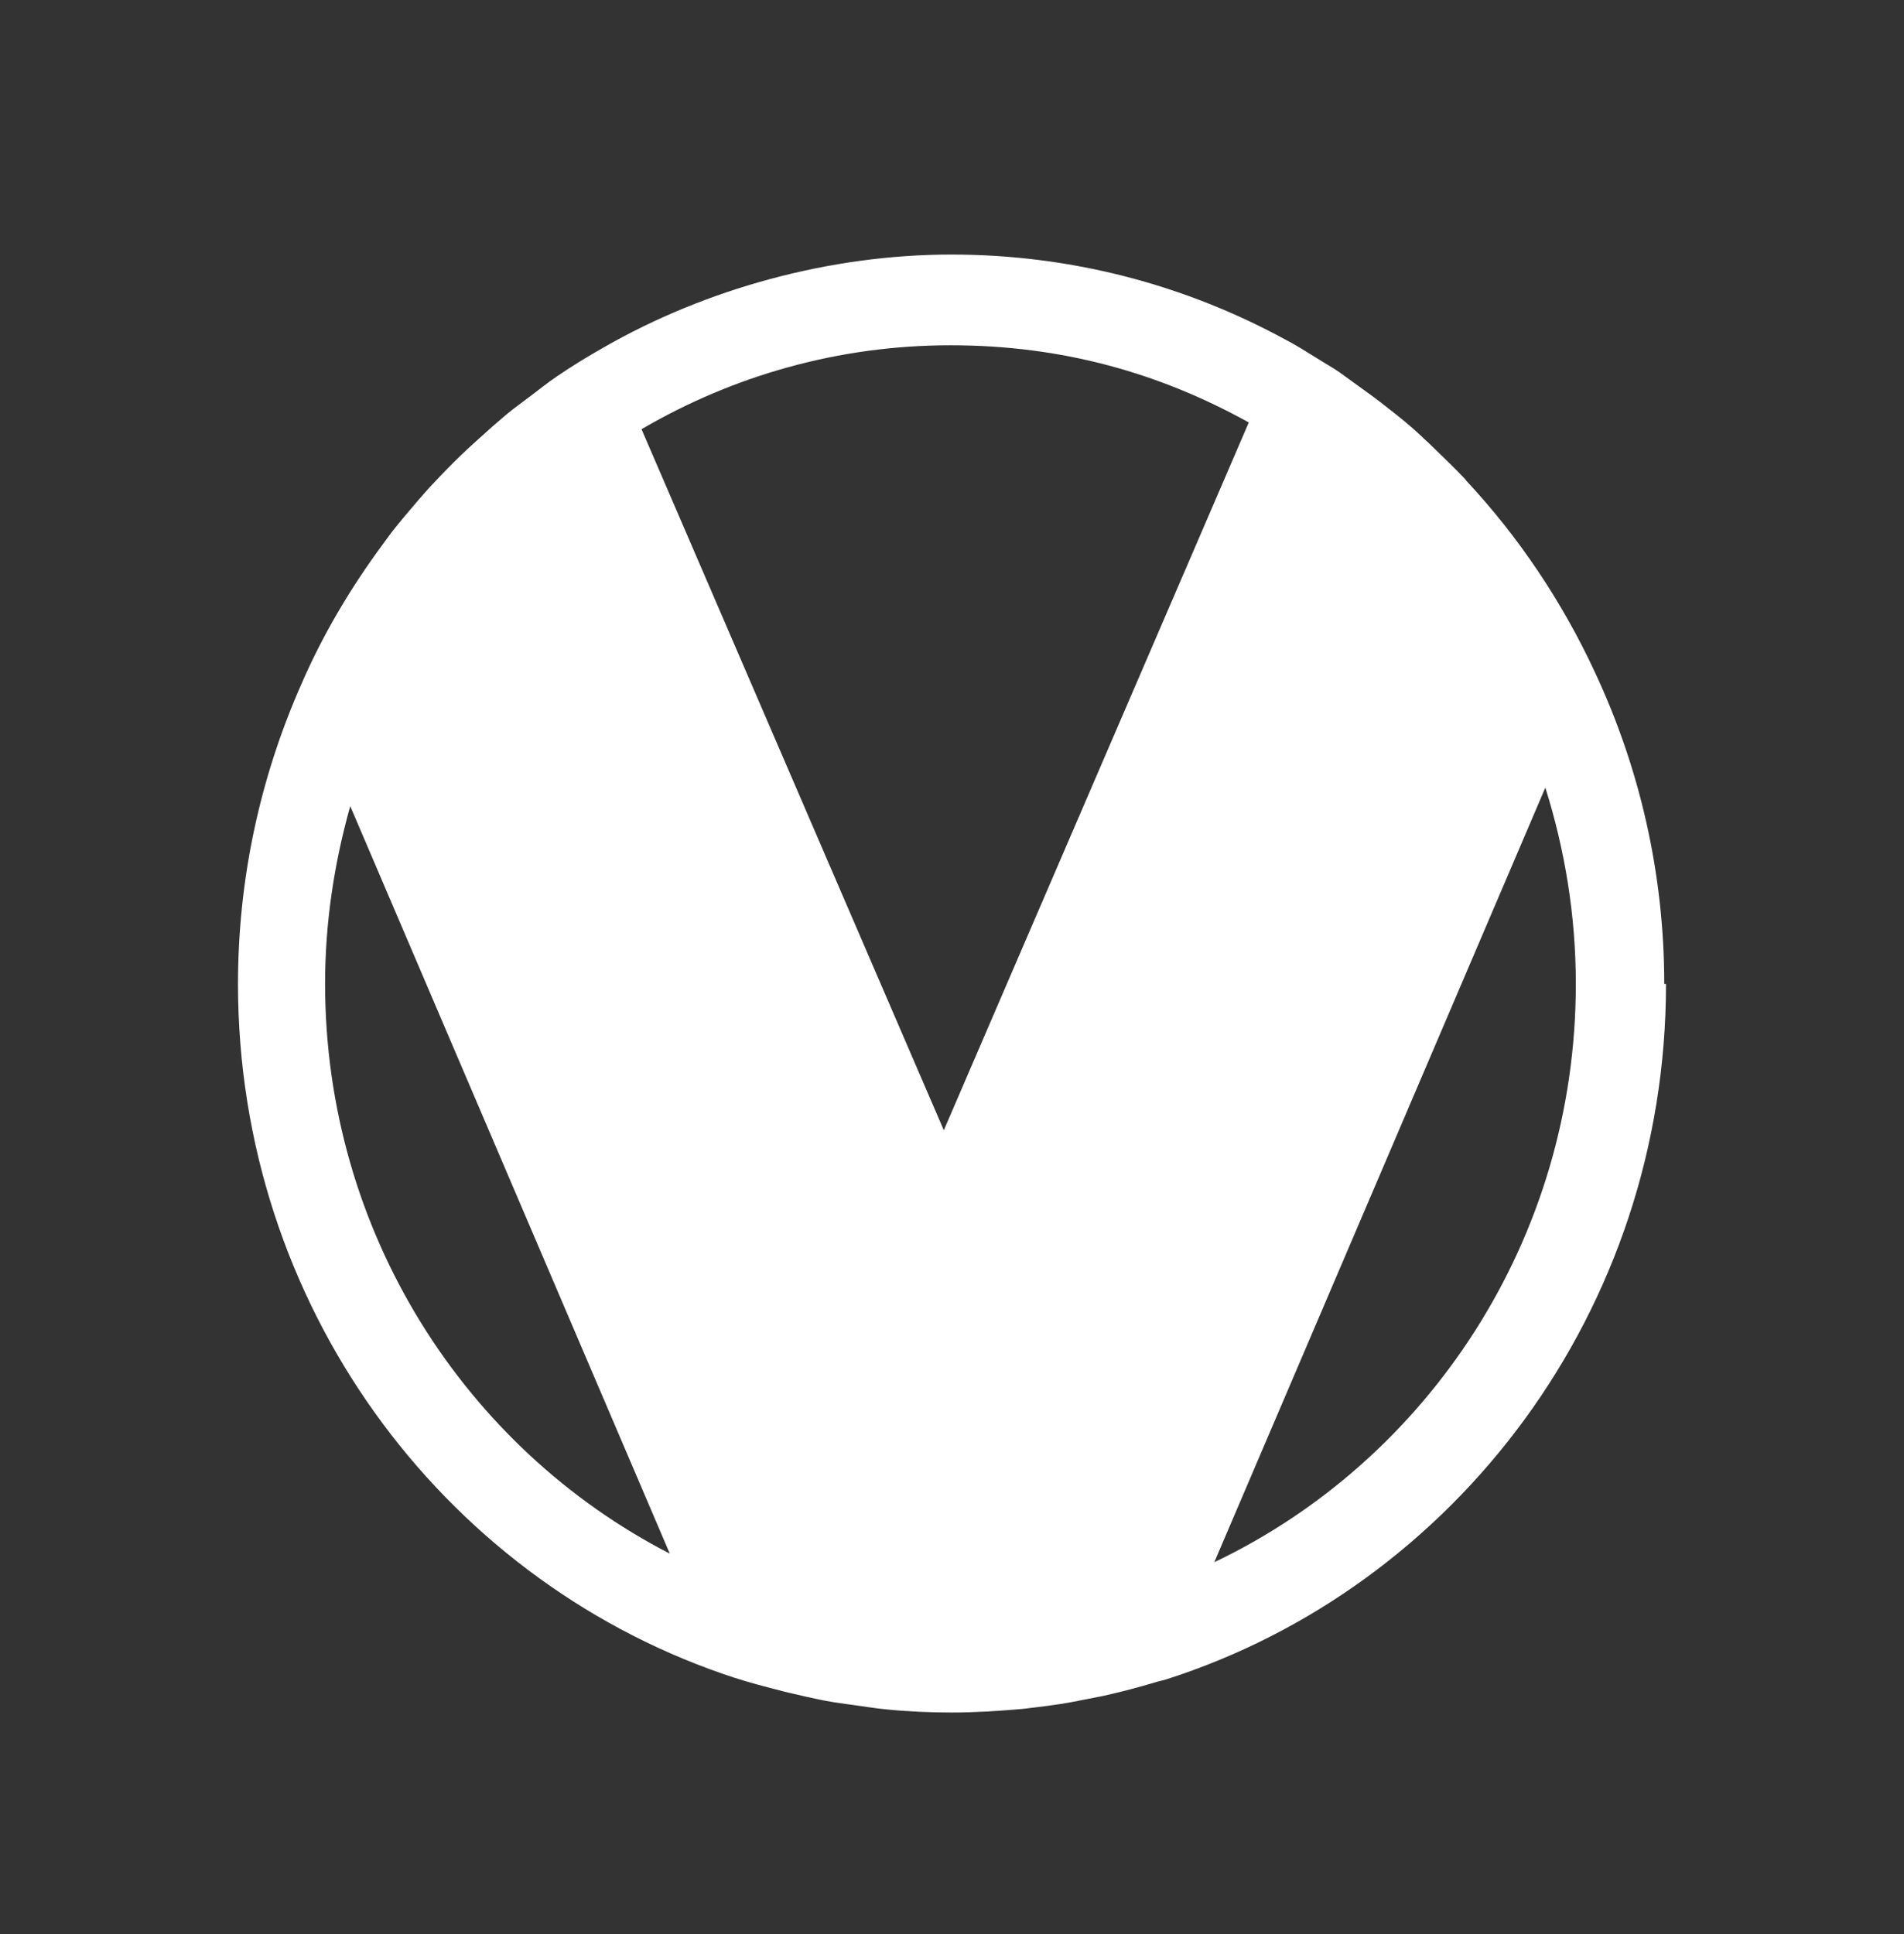 <svg width="64" height="65" viewBox="0 0 64 65" fill="none" xmlns="http://www.w3.org/2000/svg">
<rect x="0" y="0" width="64" height="65" fill="#333333" stroke="none"/>
<path d="M55.941 33.07C55.941 29.308 55.094 25.758 53.608 22.587C52.509 20.221 51.053 18.051 49.3 16.17C49.3 16.17 49.27 16.14 49.27 16.125C48.914 15.745 48.527 15.381 48.156 15.017C48.022 14.881 47.874 14.759 47.74 14.623C47.398 14.304 47.042 14.016 46.67 13.728C46.477 13.576 46.284 13.424 46.076 13.273C45.72 13.015 45.363 12.757 45.007 12.499C44.784 12.347 44.561 12.226 44.323 12.074C43.952 11.847 43.58 11.604 43.194 11.407C39.851 9.586 36.033 8.555 31.978 8.555C27.922 8.555 23.747 9.692 20.286 11.68C19.751 11.983 19.231 12.302 18.741 12.635C18.399 12.863 18.087 13.121 17.76 13.364C17.523 13.546 17.285 13.713 17.047 13.91C16.721 14.183 16.409 14.456 16.096 14.744C15.889 14.926 15.695 15.108 15.488 15.305C15.175 15.609 14.864 15.927 14.552 16.261C14.388 16.428 14.239 16.61 14.076 16.792C13.764 17.156 13.452 17.52 13.155 17.9C13.066 18.021 12.977 18.142 12.888 18.264C11.788 19.75 10.838 21.343 10.095 23.073C8.758 26.122 8 29.505 8 33.07C8 43.841 14.819 52.973 24.282 56.25C24.802 56.432 25.322 56.584 25.857 56.72C26.035 56.766 26.199 56.811 26.377 56.857C26.823 56.963 27.283 57.069 27.744 57.16C28.07 57.221 28.412 57.267 28.754 57.312C29.096 57.358 29.437 57.418 29.794 57.449C30.522 57.524 31.25 57.555 31.992 57.555C32.735 57.555 33.478 57.509 34.191 57.449C34.414 57.433 34.637 57.403 34.875 57.373C35.395 57.312 35.9 57.236 36.405 57.13C36.642 57.084 36.865 57.039 37.103 56.993C37.697 56.857 38.292 56.705 38.886 56.523C38.99 56.493 39.079 56.478 39.183 56.447C48.928 53.337 56 44.038 56 33.07H55.941ZM41.976 14.198L31.725 37.985L21.564 14.425C24.624 12.635 28.174 11.604 31.948 11.604C35.721 11.604 38.99 12.544 41.976 14.198ZM10.927 33.07C10.927 30.991 11.239 28.989 11.773 27.093L22.514 52.215C15.651 48.68 10.927 41.429 10.927 33.055V33.07ZM40.817 52.503L51.944 26.471C52.598 28.549 52.969 30.764 52.969 33.07C52.969 41.671 47.978 49.09 40.817 52.503Z" fill="white"/>
</svg>

